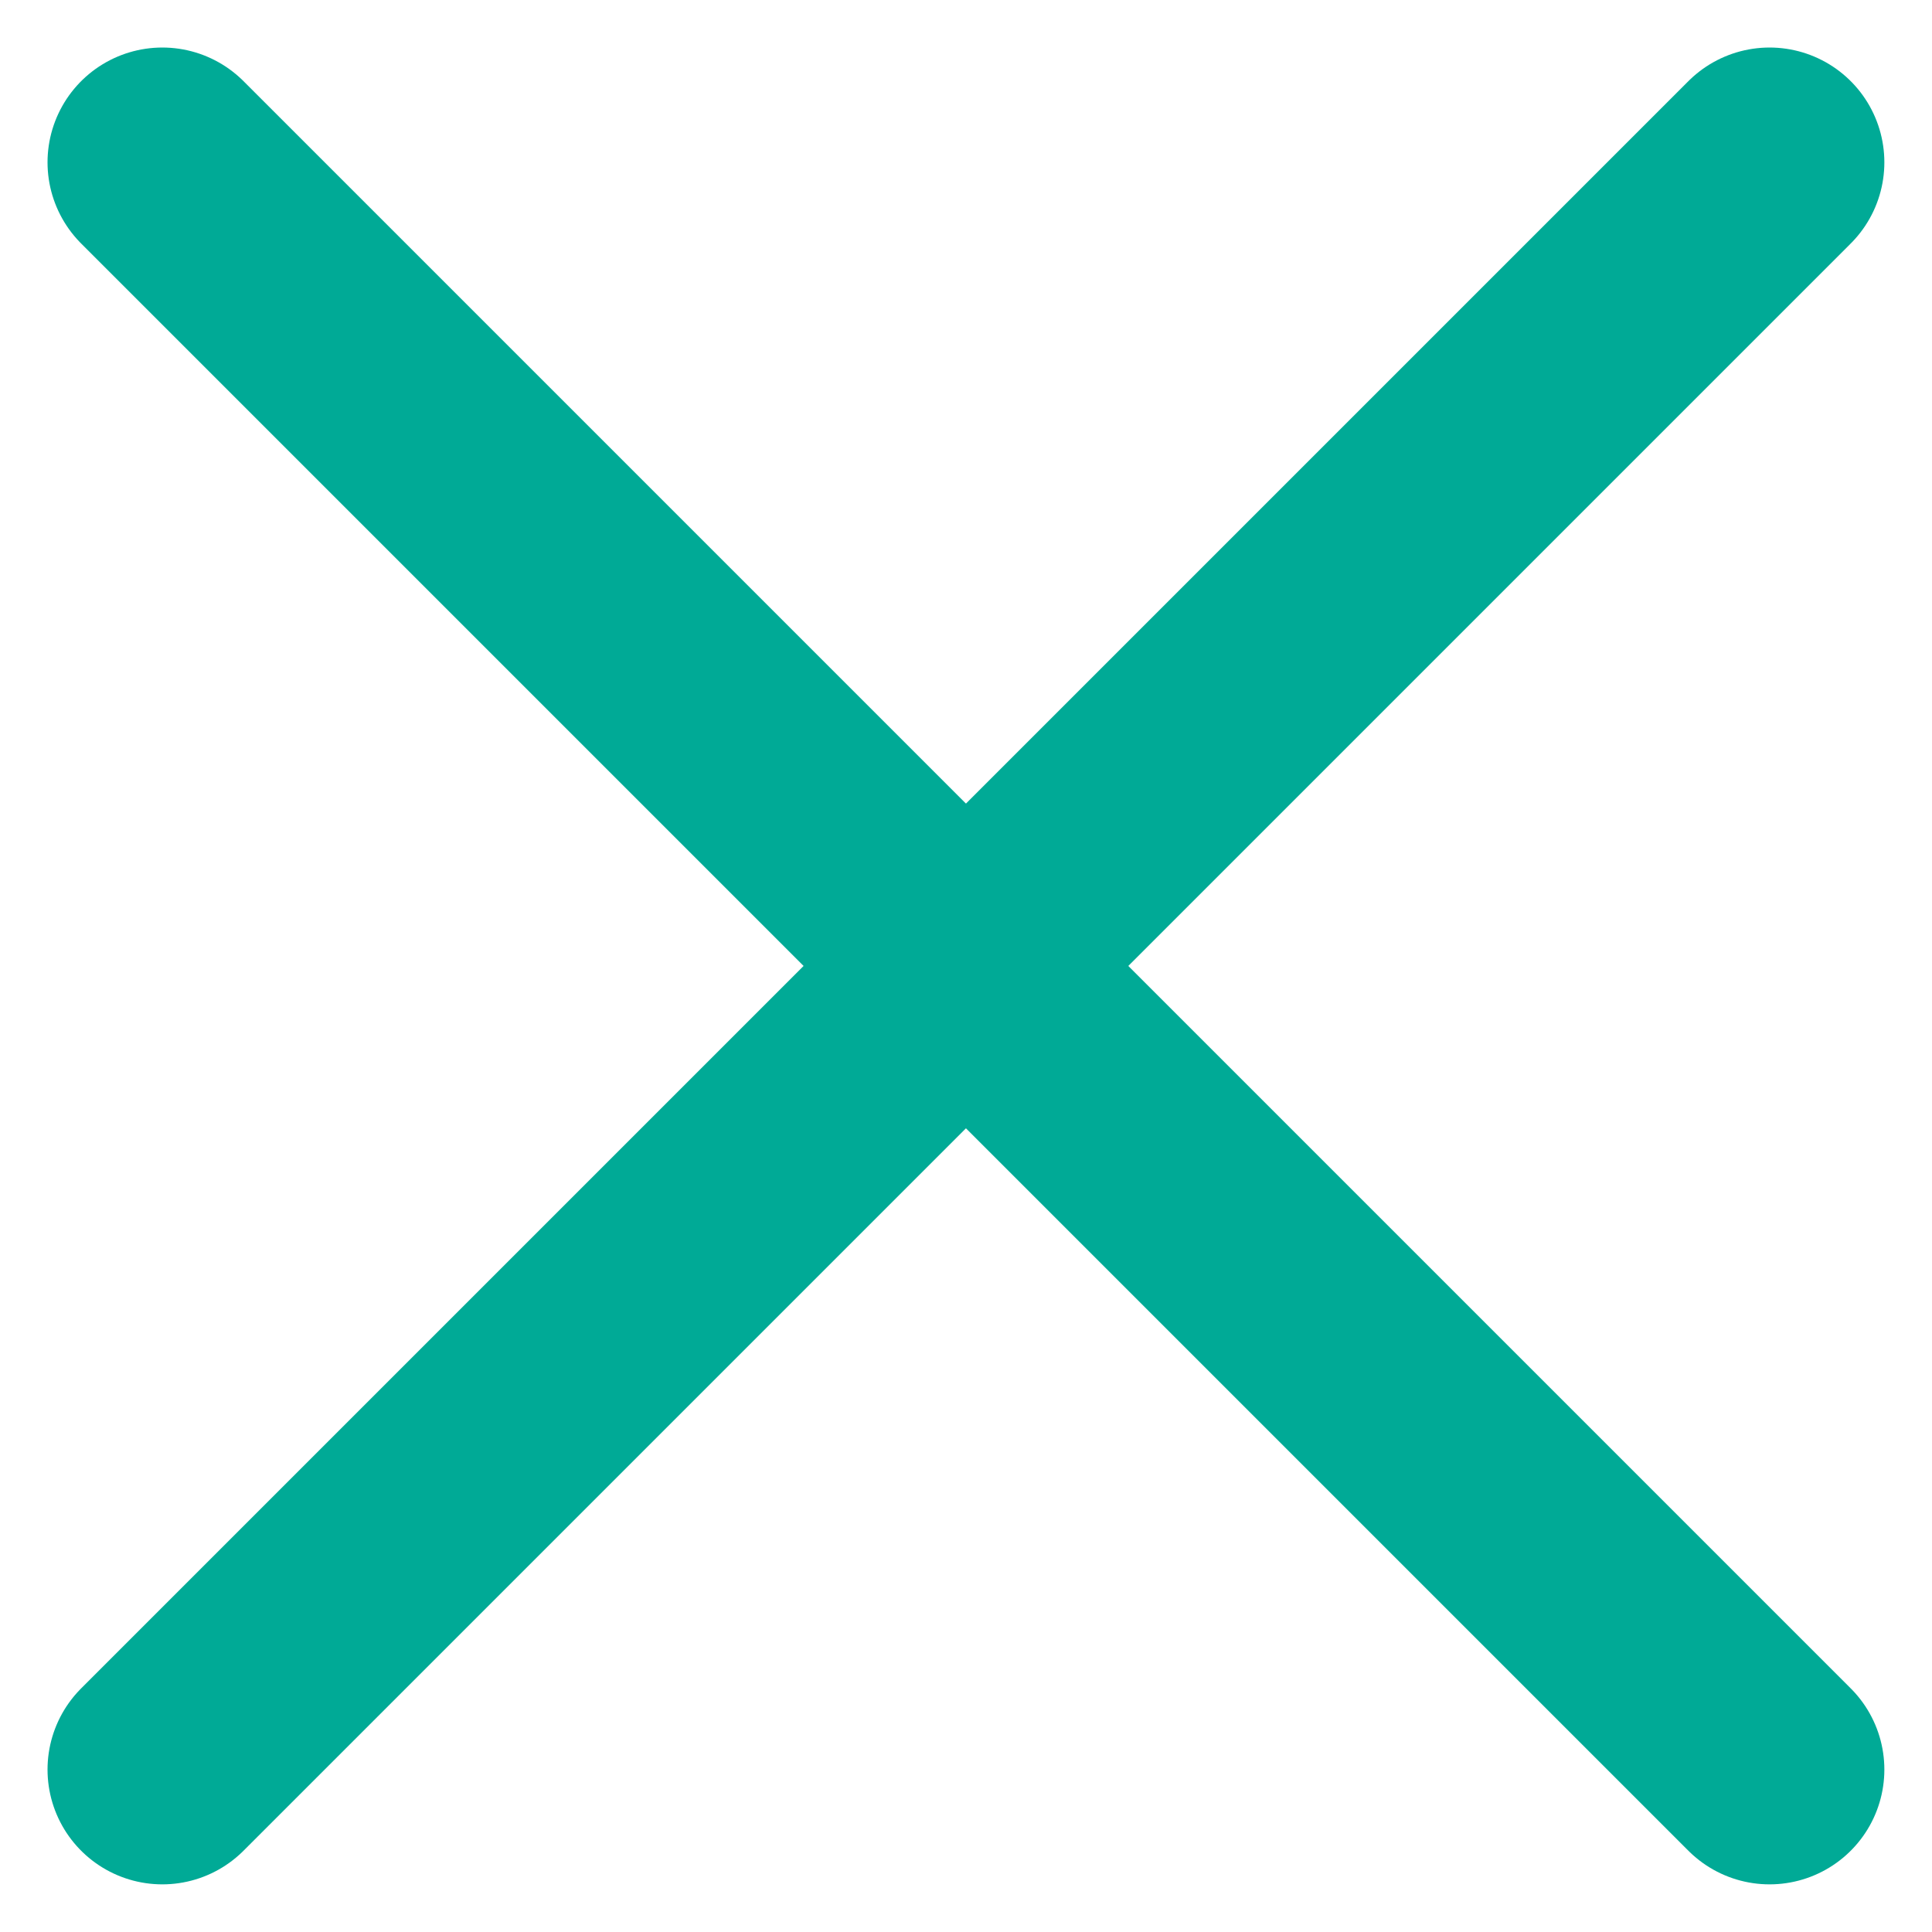<svg xmlns="http://www.w3.org/2000/svg" width="16.829" height="16.828" viewBox="0 0 16.829 16.828">
  <g id="Component_254_23" data-name="Component 254 – 23" transform="translate(1.414 1.414)">
    <path id="Path_2" data-name="Path 2" d="M1084,132l11.594,11.594.948.948L1098,146" transform="translate(-1084 -132)" fill="none" stroke="#00aa96" stroke-linecap="round" stroke-width="2"/>
    <path id="Path_15437" data-name="Path 15437" d="M1098,132l-11.594,11.594-.948.948L1084,146" transform="translate(-1084 -132)" fill="none" stroke="#00aa96" stroke-linecap="round" stroke-width="2"/>
  </g>
</svg>
